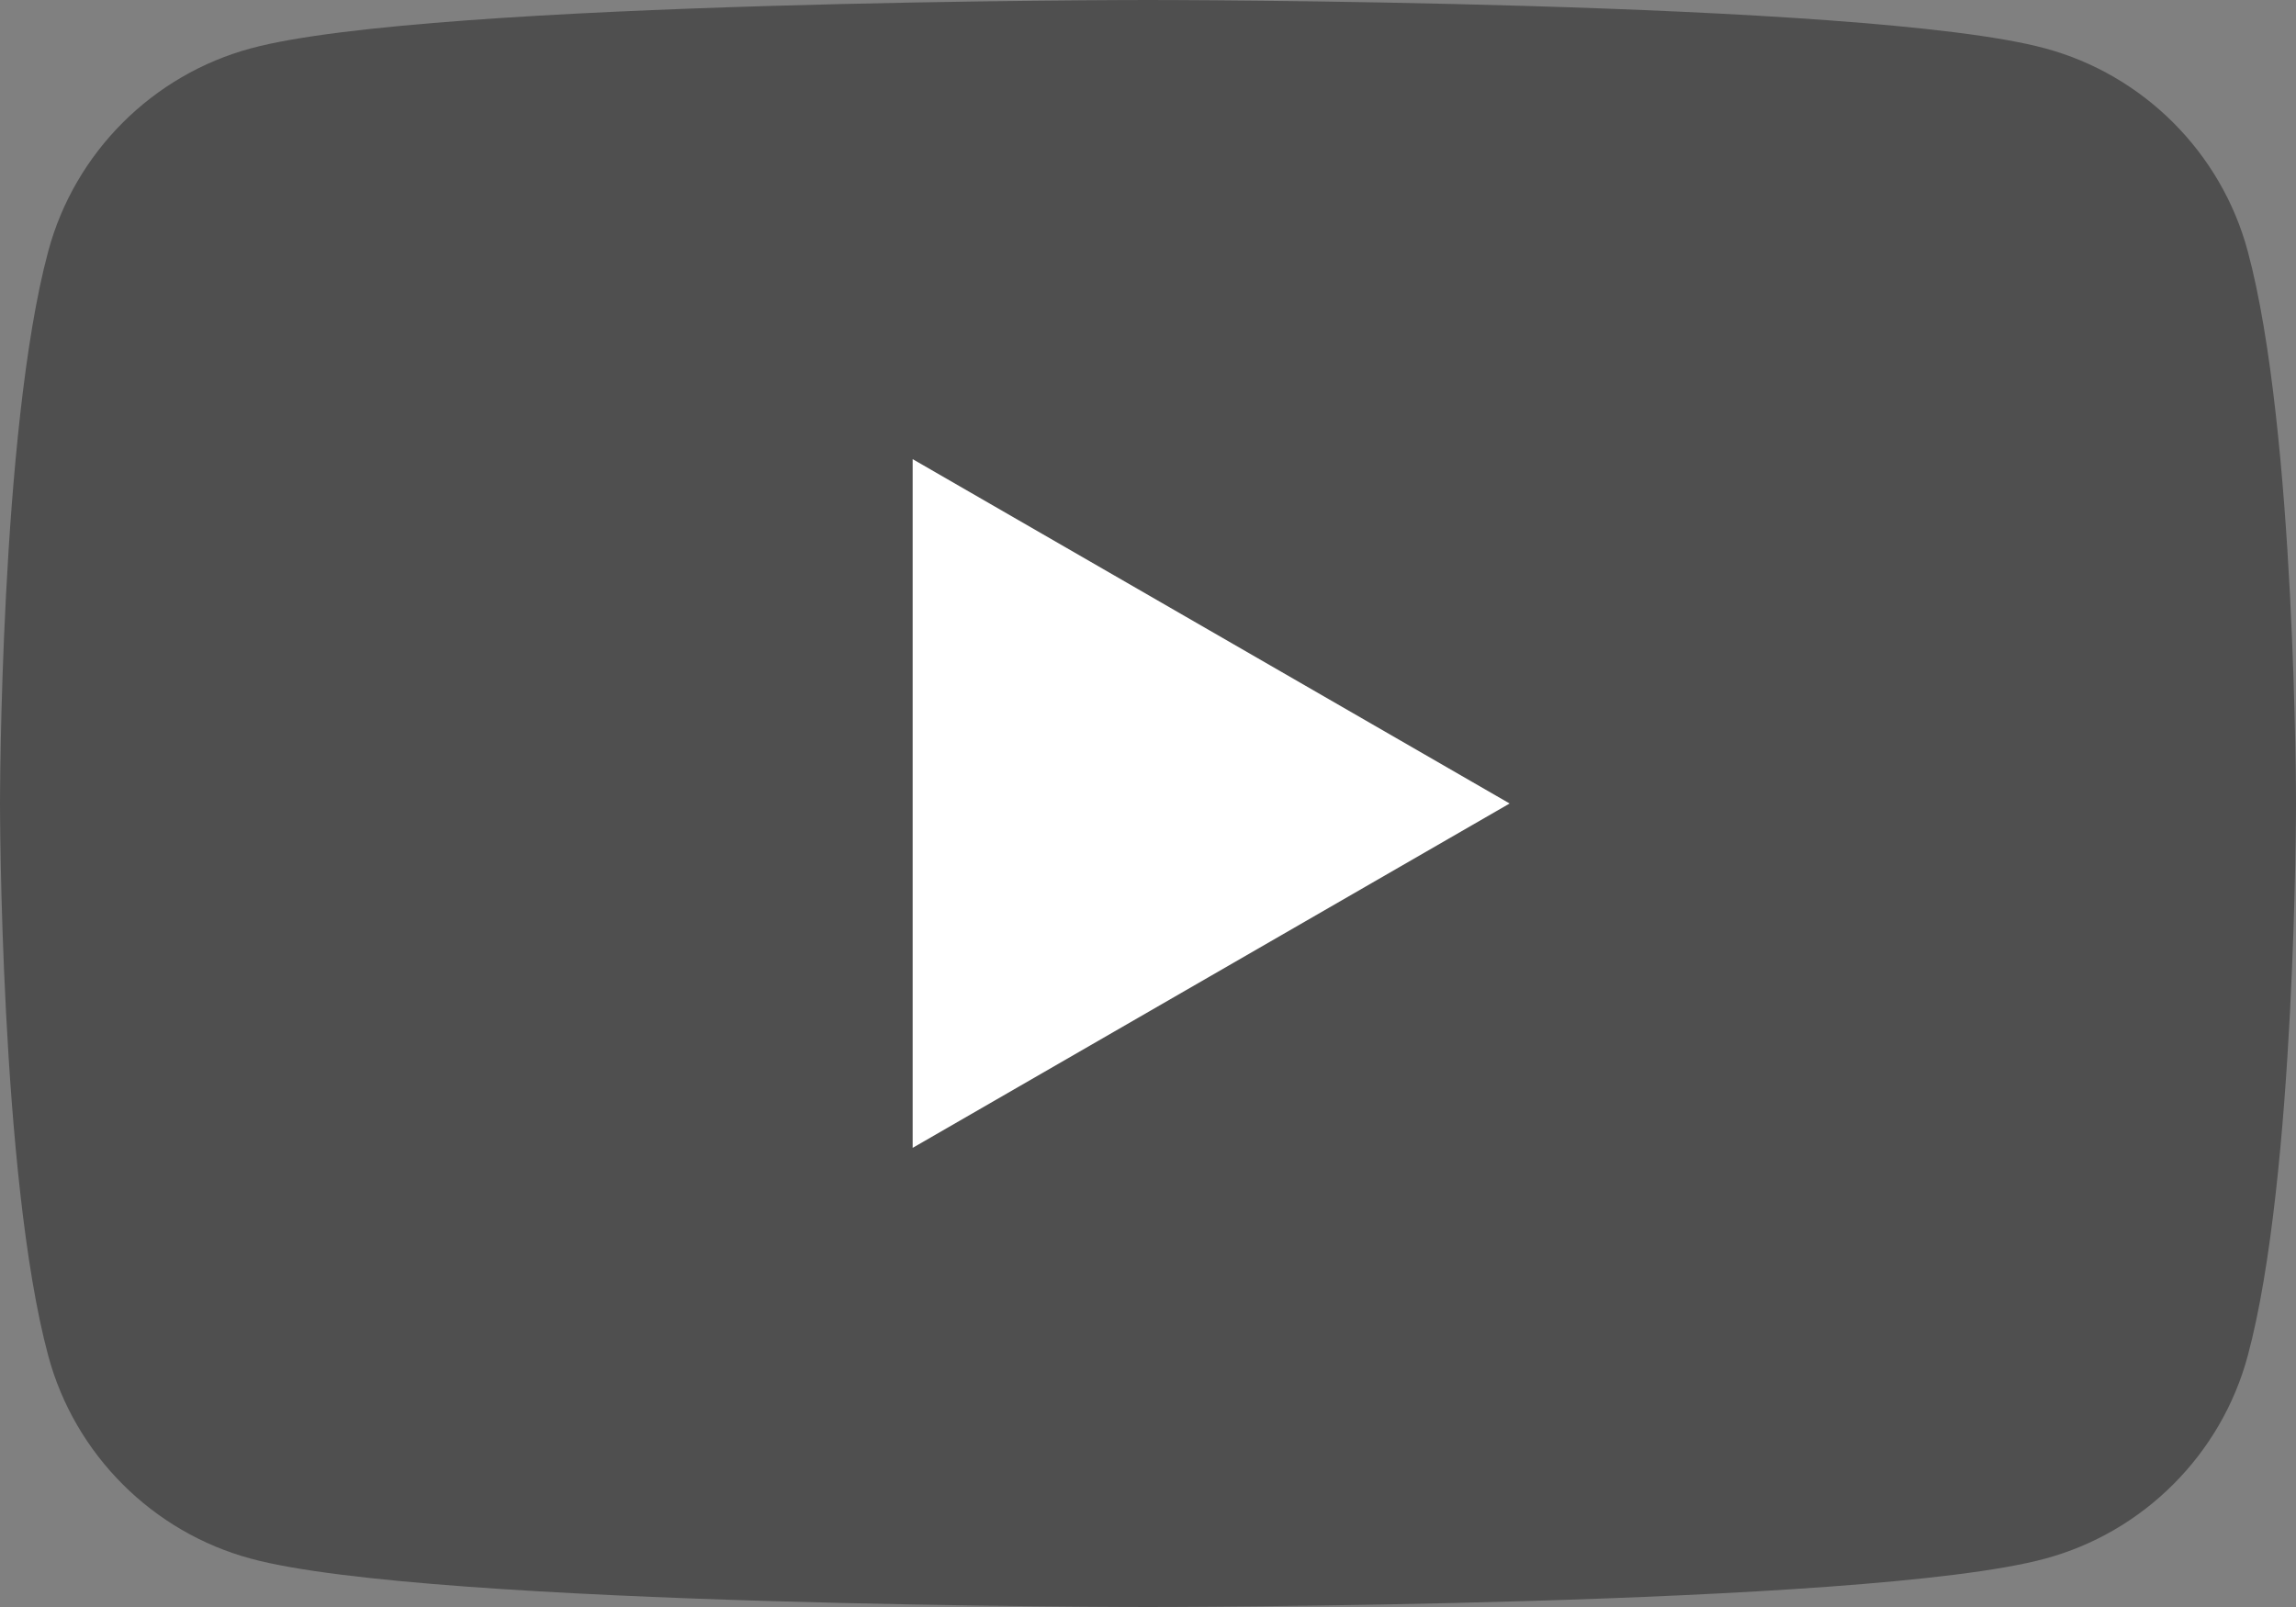<?xml version="1.0" encoding="UTF-8"?><svg xmlns="http://www.w3.org/2000/svg" width="20" height="14" viewBox="0 0 20 14"><rect x="0" y="0" width="20" height="14" fill="#808080" stroke="none"/><defs><style>.e{fill:#fff;}.f{fill:#4f4f4f;}</style></defs><g id="a"/><g id="b"><g id="c"><g id="d"><g><path class="f" d="M19.58,2.19c-.23-.86-.91-1.54-1.77-1.77-1.56-.42-7.81-.42-7.81-.42,0,0-6.25,0-7.81,.42-.86,.23-1.54,.91-1.77,1.77-.42,1.56-.42,4.81-.42,4.81,0,0,0,3.25,.42,4.81,.23,.86,.91,1.54,1.77,1.77,1.56,.42,7.81,.42,7.81,.42,0,0,6.25,0,7.81-.42,.86-.23,1.54-.91,1.77-1.77,.42-1.56,.42-4.81,.42-4.81,0,0,0-3.25-.42-4.81"/><polygon class="e" points="7.95 10 13.15 7 7.95 4 7.95 10"/></g></g></g></g></svg>